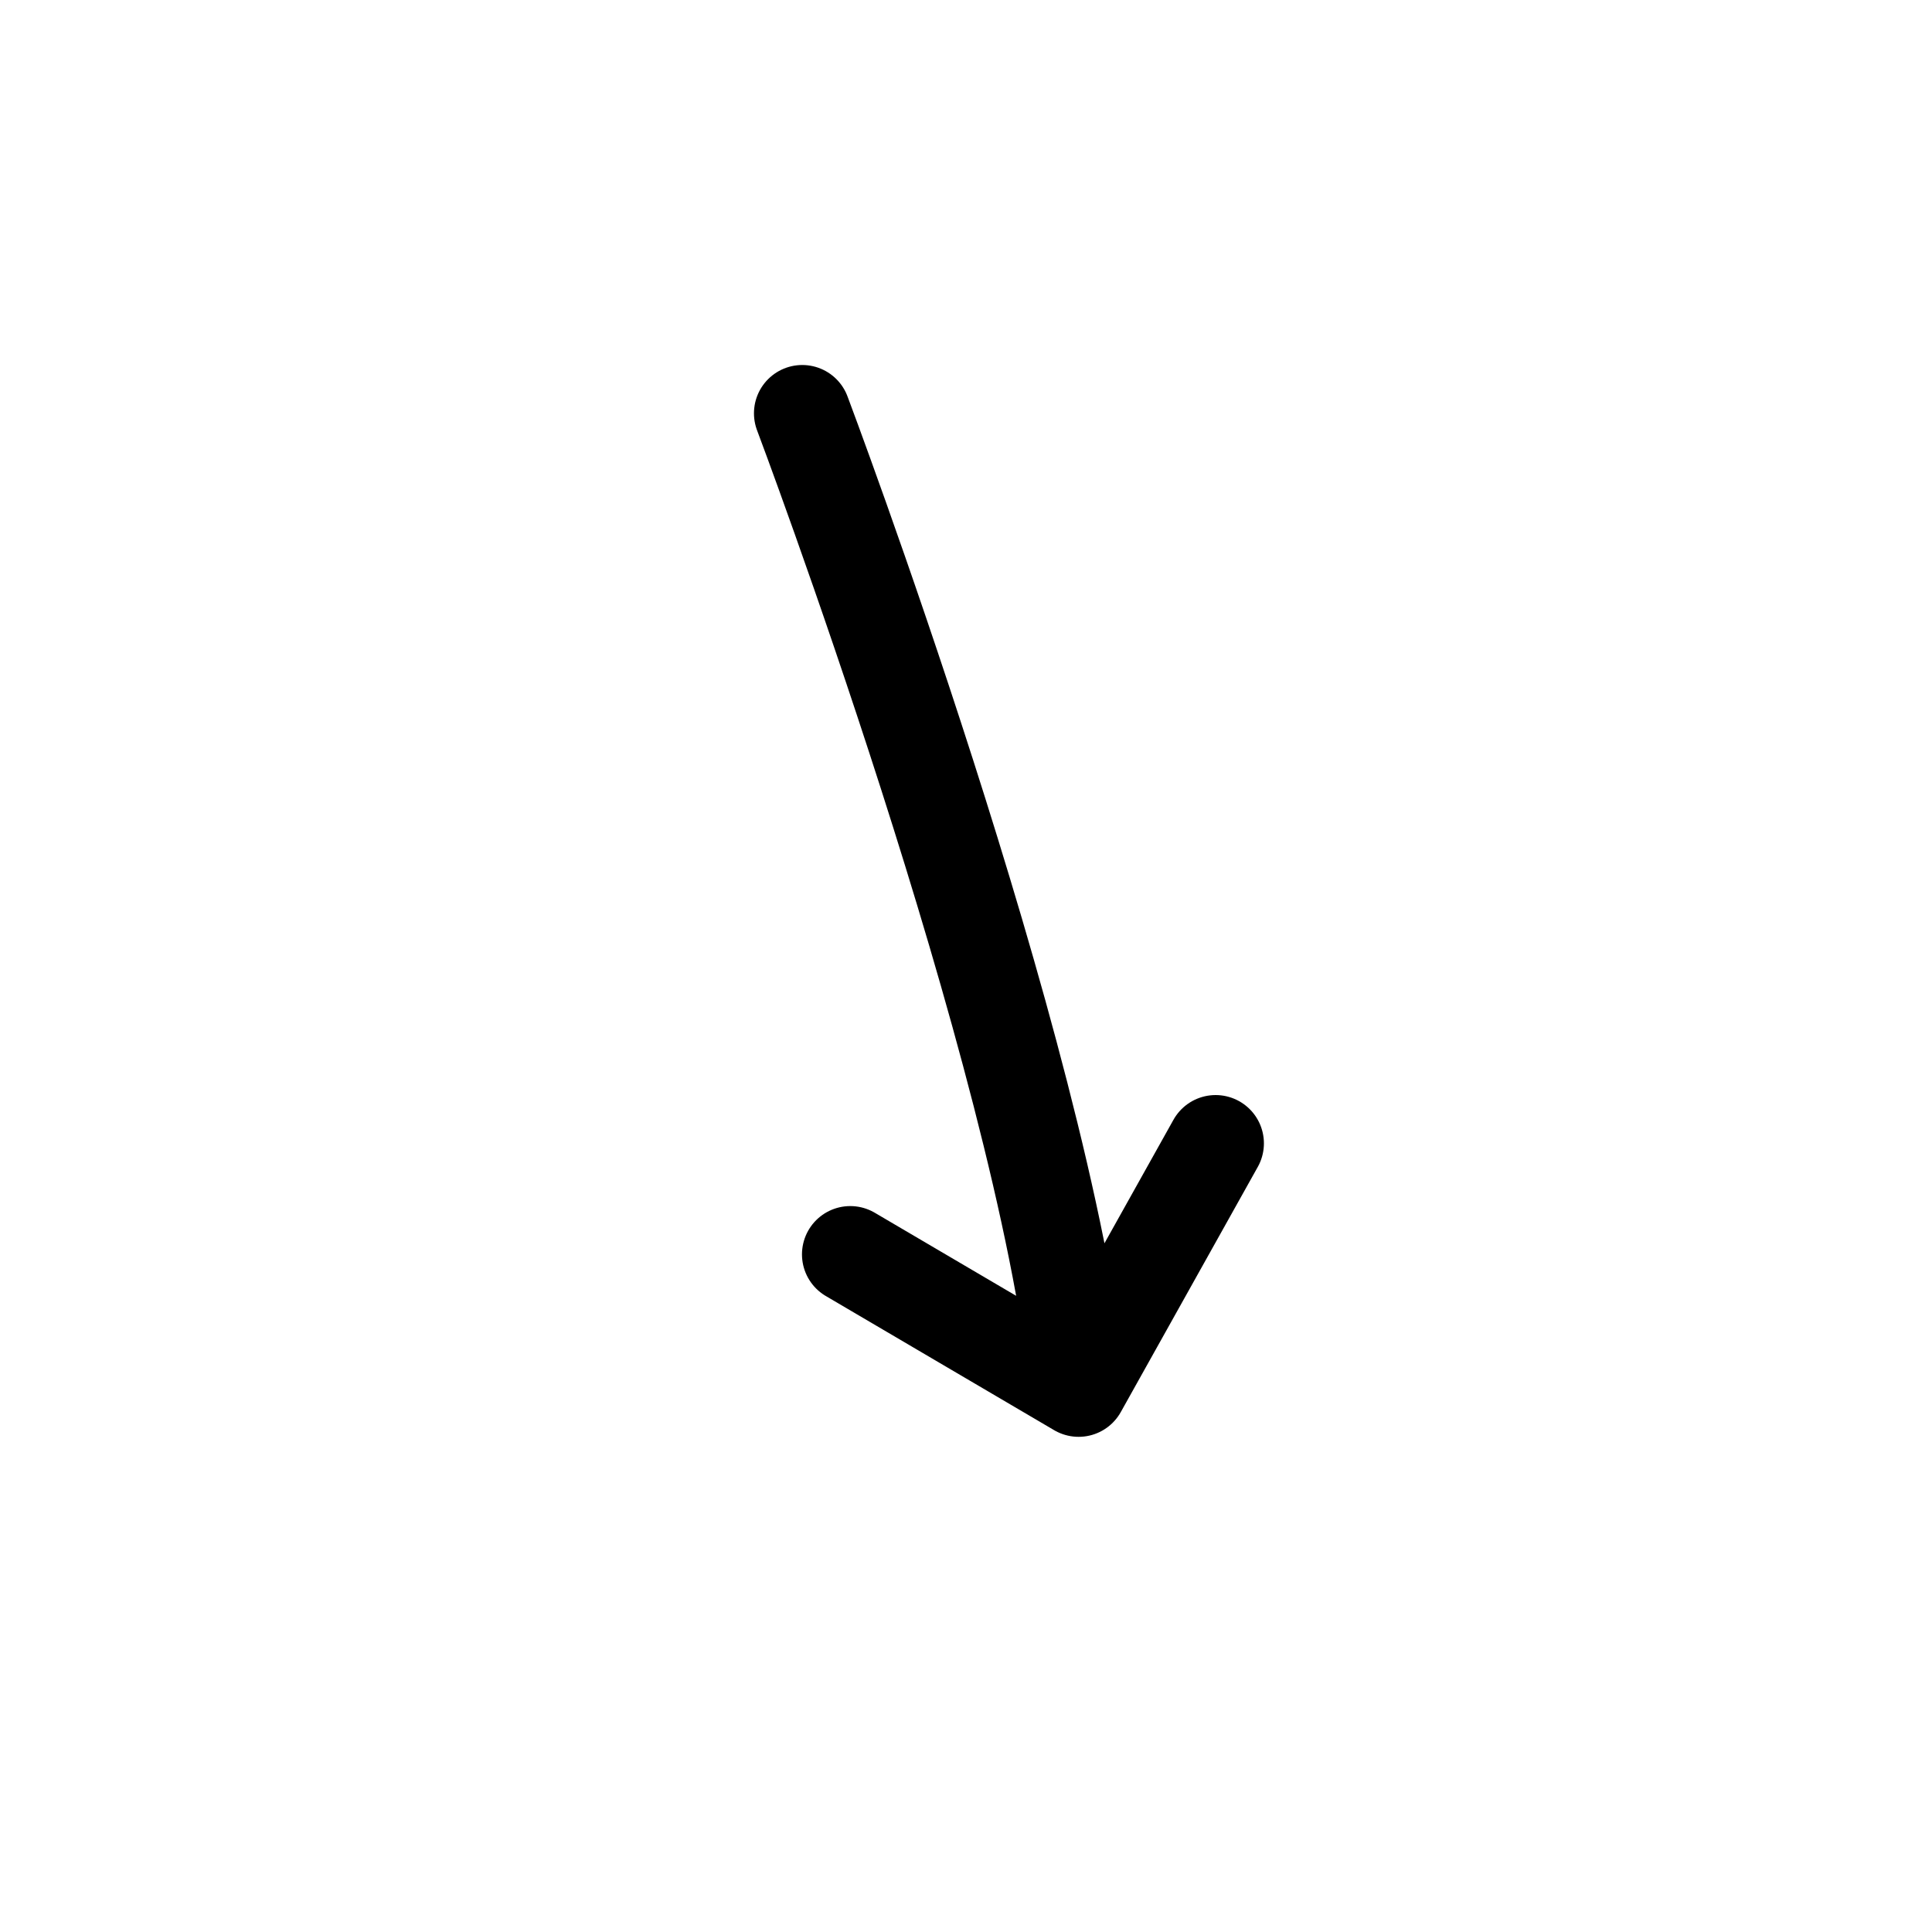 <svg width="80" height="80" viewBox="0 0 80 80" fill="none" xmlns="http://www.w3.org/2000/svg">
<path d="M33.22 17.114C33.22 17.114 43.191 43.556 44.663 57.496M44.663 57.496L50.336 47.344M44.663 57.496L35.208 51.941" stroke="black" stroke-width="4" stroke-linecap="round" stroke-linejoin="round"/>
</svg>
